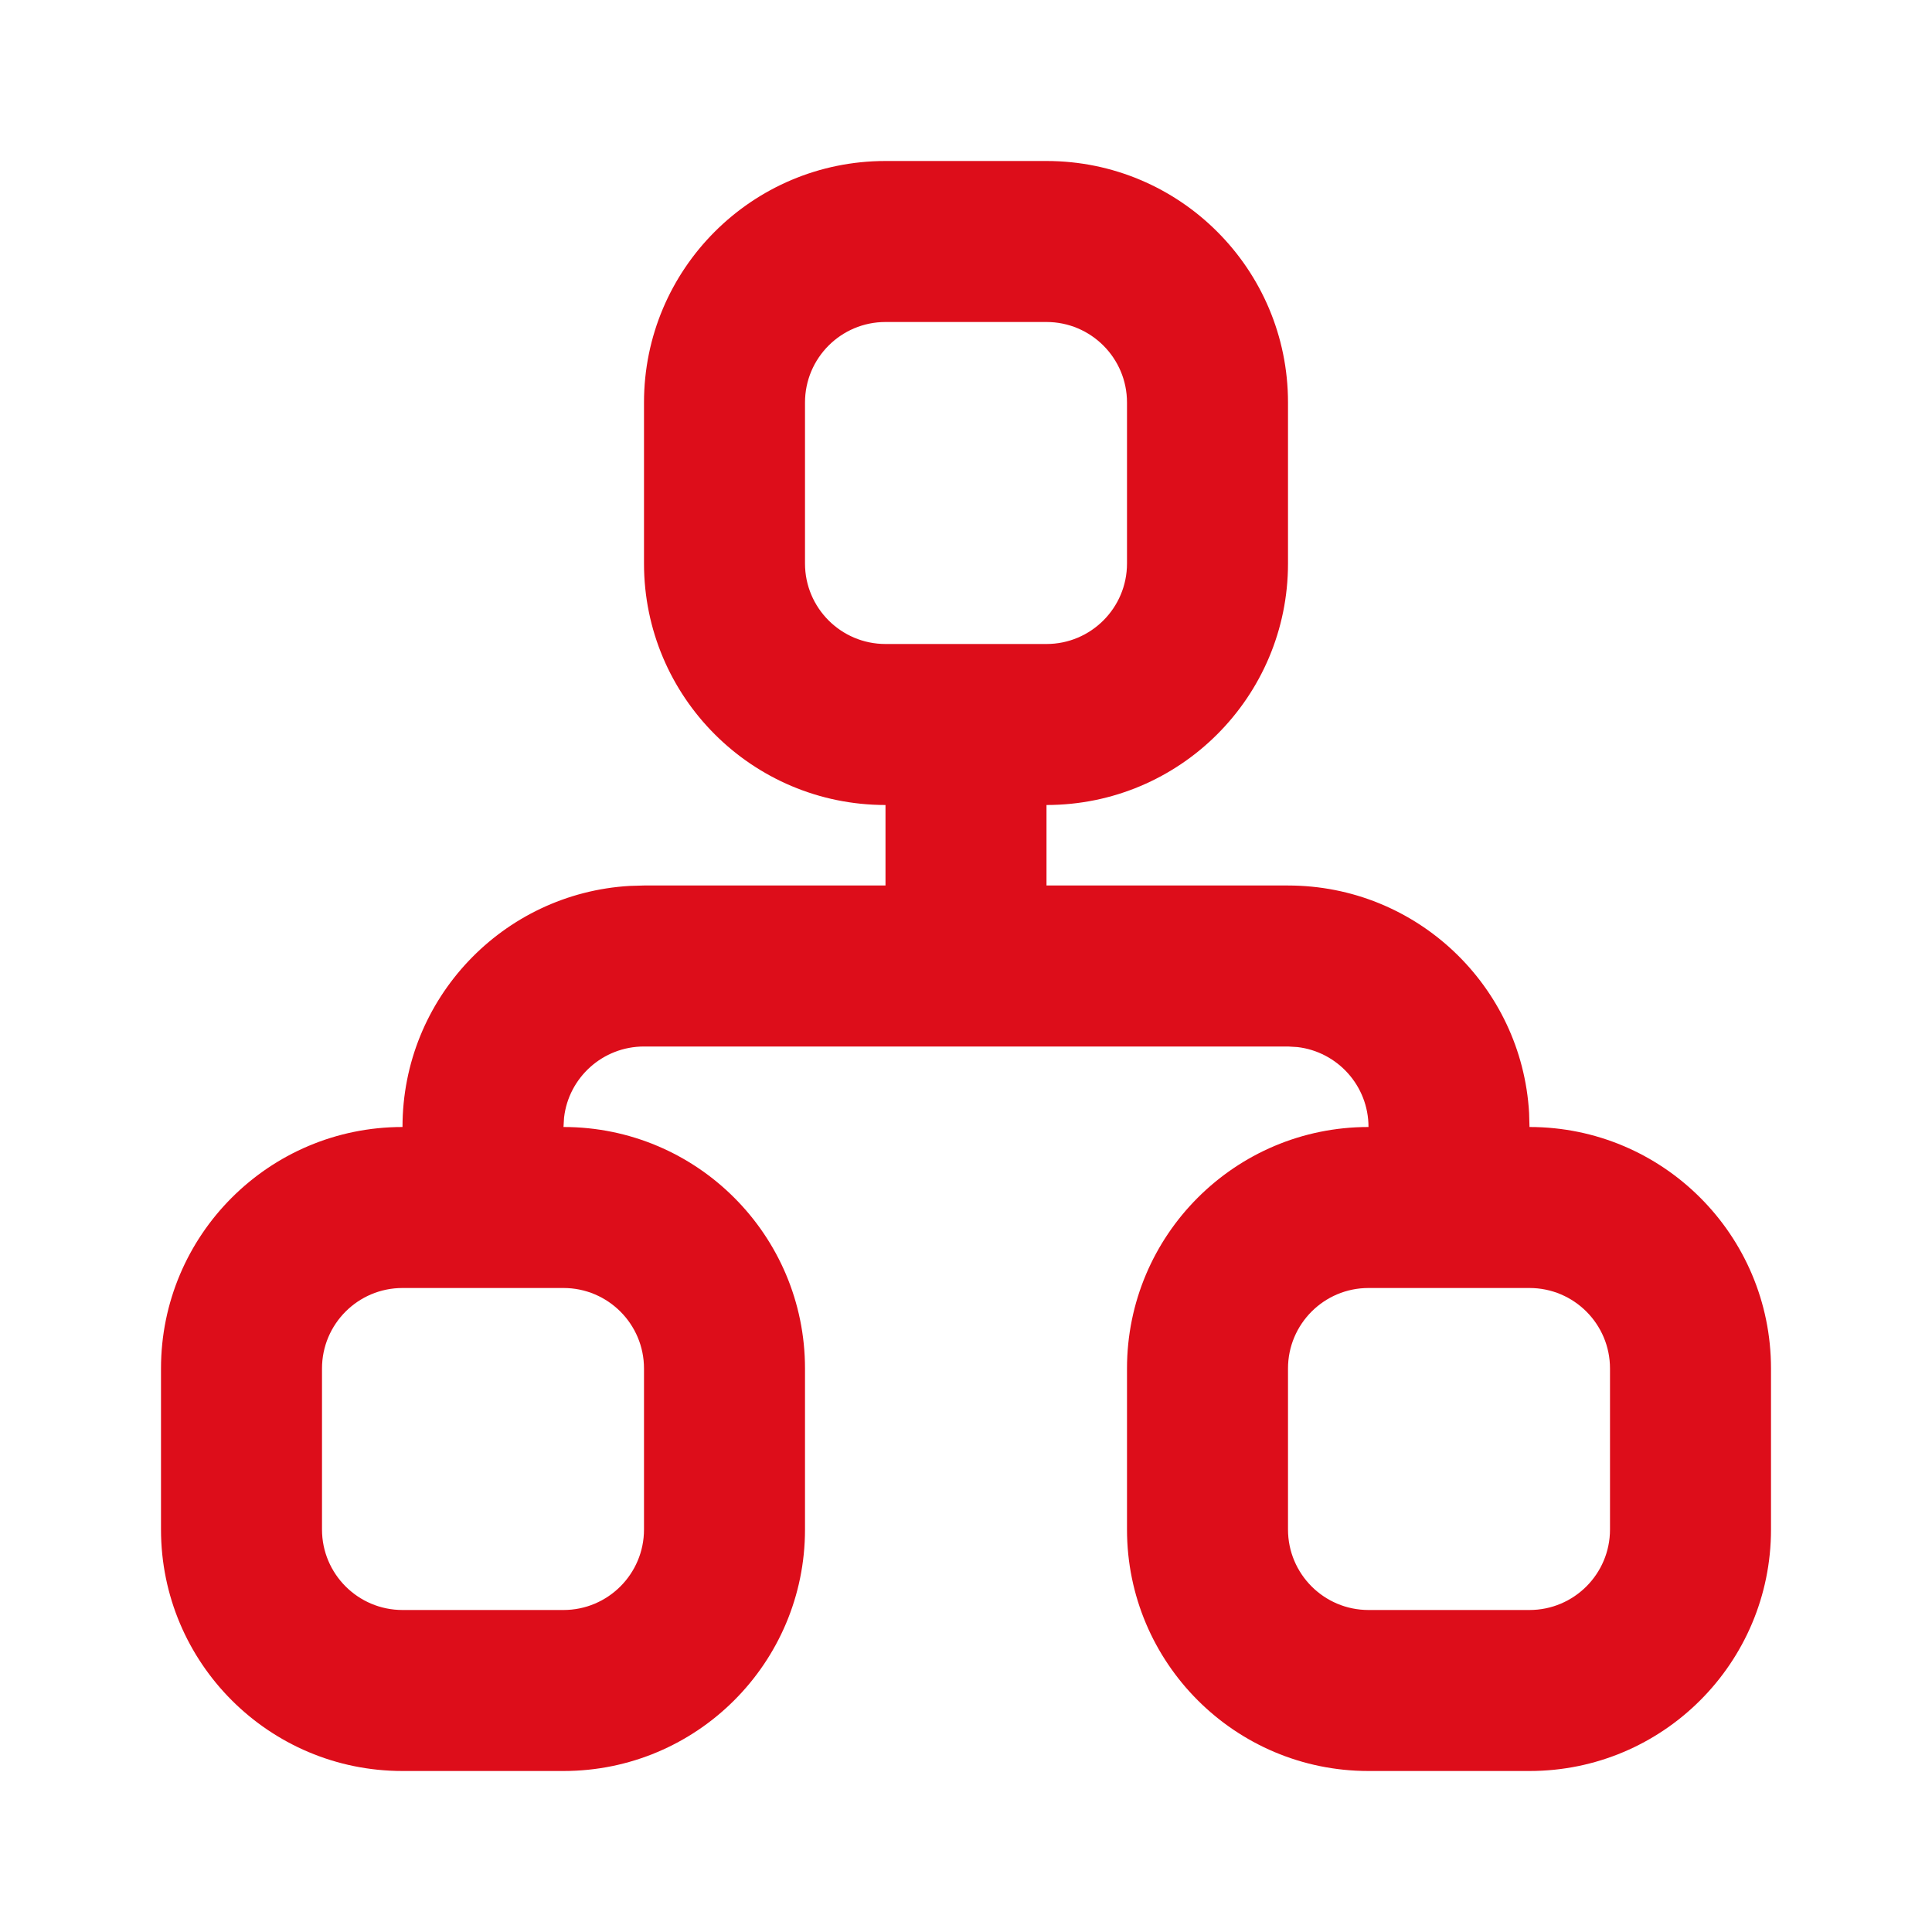 <svg width="24" height="24" viewBox="0 0 24 24" fill="none" xmlns="http://www.w3.org/2000/svg">
<path fill-rule="evenodd" clip-rule="evenodd" d="M13 2H11C9.343 2 8 3.343 8 5V7C8 8.657 9.343 10 11 10V11H8L7.824 11.005C6.249 11.096 5 12.402 5 14C3.343 14 2 15.343 2 17V19C2 20.657 3.343 22 5 22H7C8.657 22 10 20.657 10 19V17C10 15.343 8.657 14 7 14L7.007 13.883C7.064 13.386 7.487 13 8 13H12H16L16.117 13.007C16.614 13.065 17 13.487 17 14C15.343 14 14 15.343 14 17V19C14 20.657 15.343 22 17 22H19C20.657 22 22 20.657 22 19V17C22 15.343 20.657 14 19 14L18.995 13.824C18.904 12.249 17.598 11 16 11H13V10C14.657 10 16 8.657 16 7V5C16 3.343 14.657 2 13 2ZM12 8H13C13.552 8 14 7.552 14 7V5C14 4.448 13.552 4 13 4H11C10.448 4 10 4.448 10 5V7C10 7.552 10.448 8 11 8H12ZM17 16H18H19C19.552 16 20 16.448 20 17V19C20 19.552 19.552 20 19 20H17C16.448 20 16 19.552 16 19V17C16 16.448 16.448 16 17 16ZM7 16H6H5C4.448 16 4 16.448 4 17V19C4 19.552 4.448 20 5 20H7C7.552 20 8 19.552 8 19V17C8 16.448 7.552 16 7 16Z" fill="#DD0D1A"/>
</svg>
